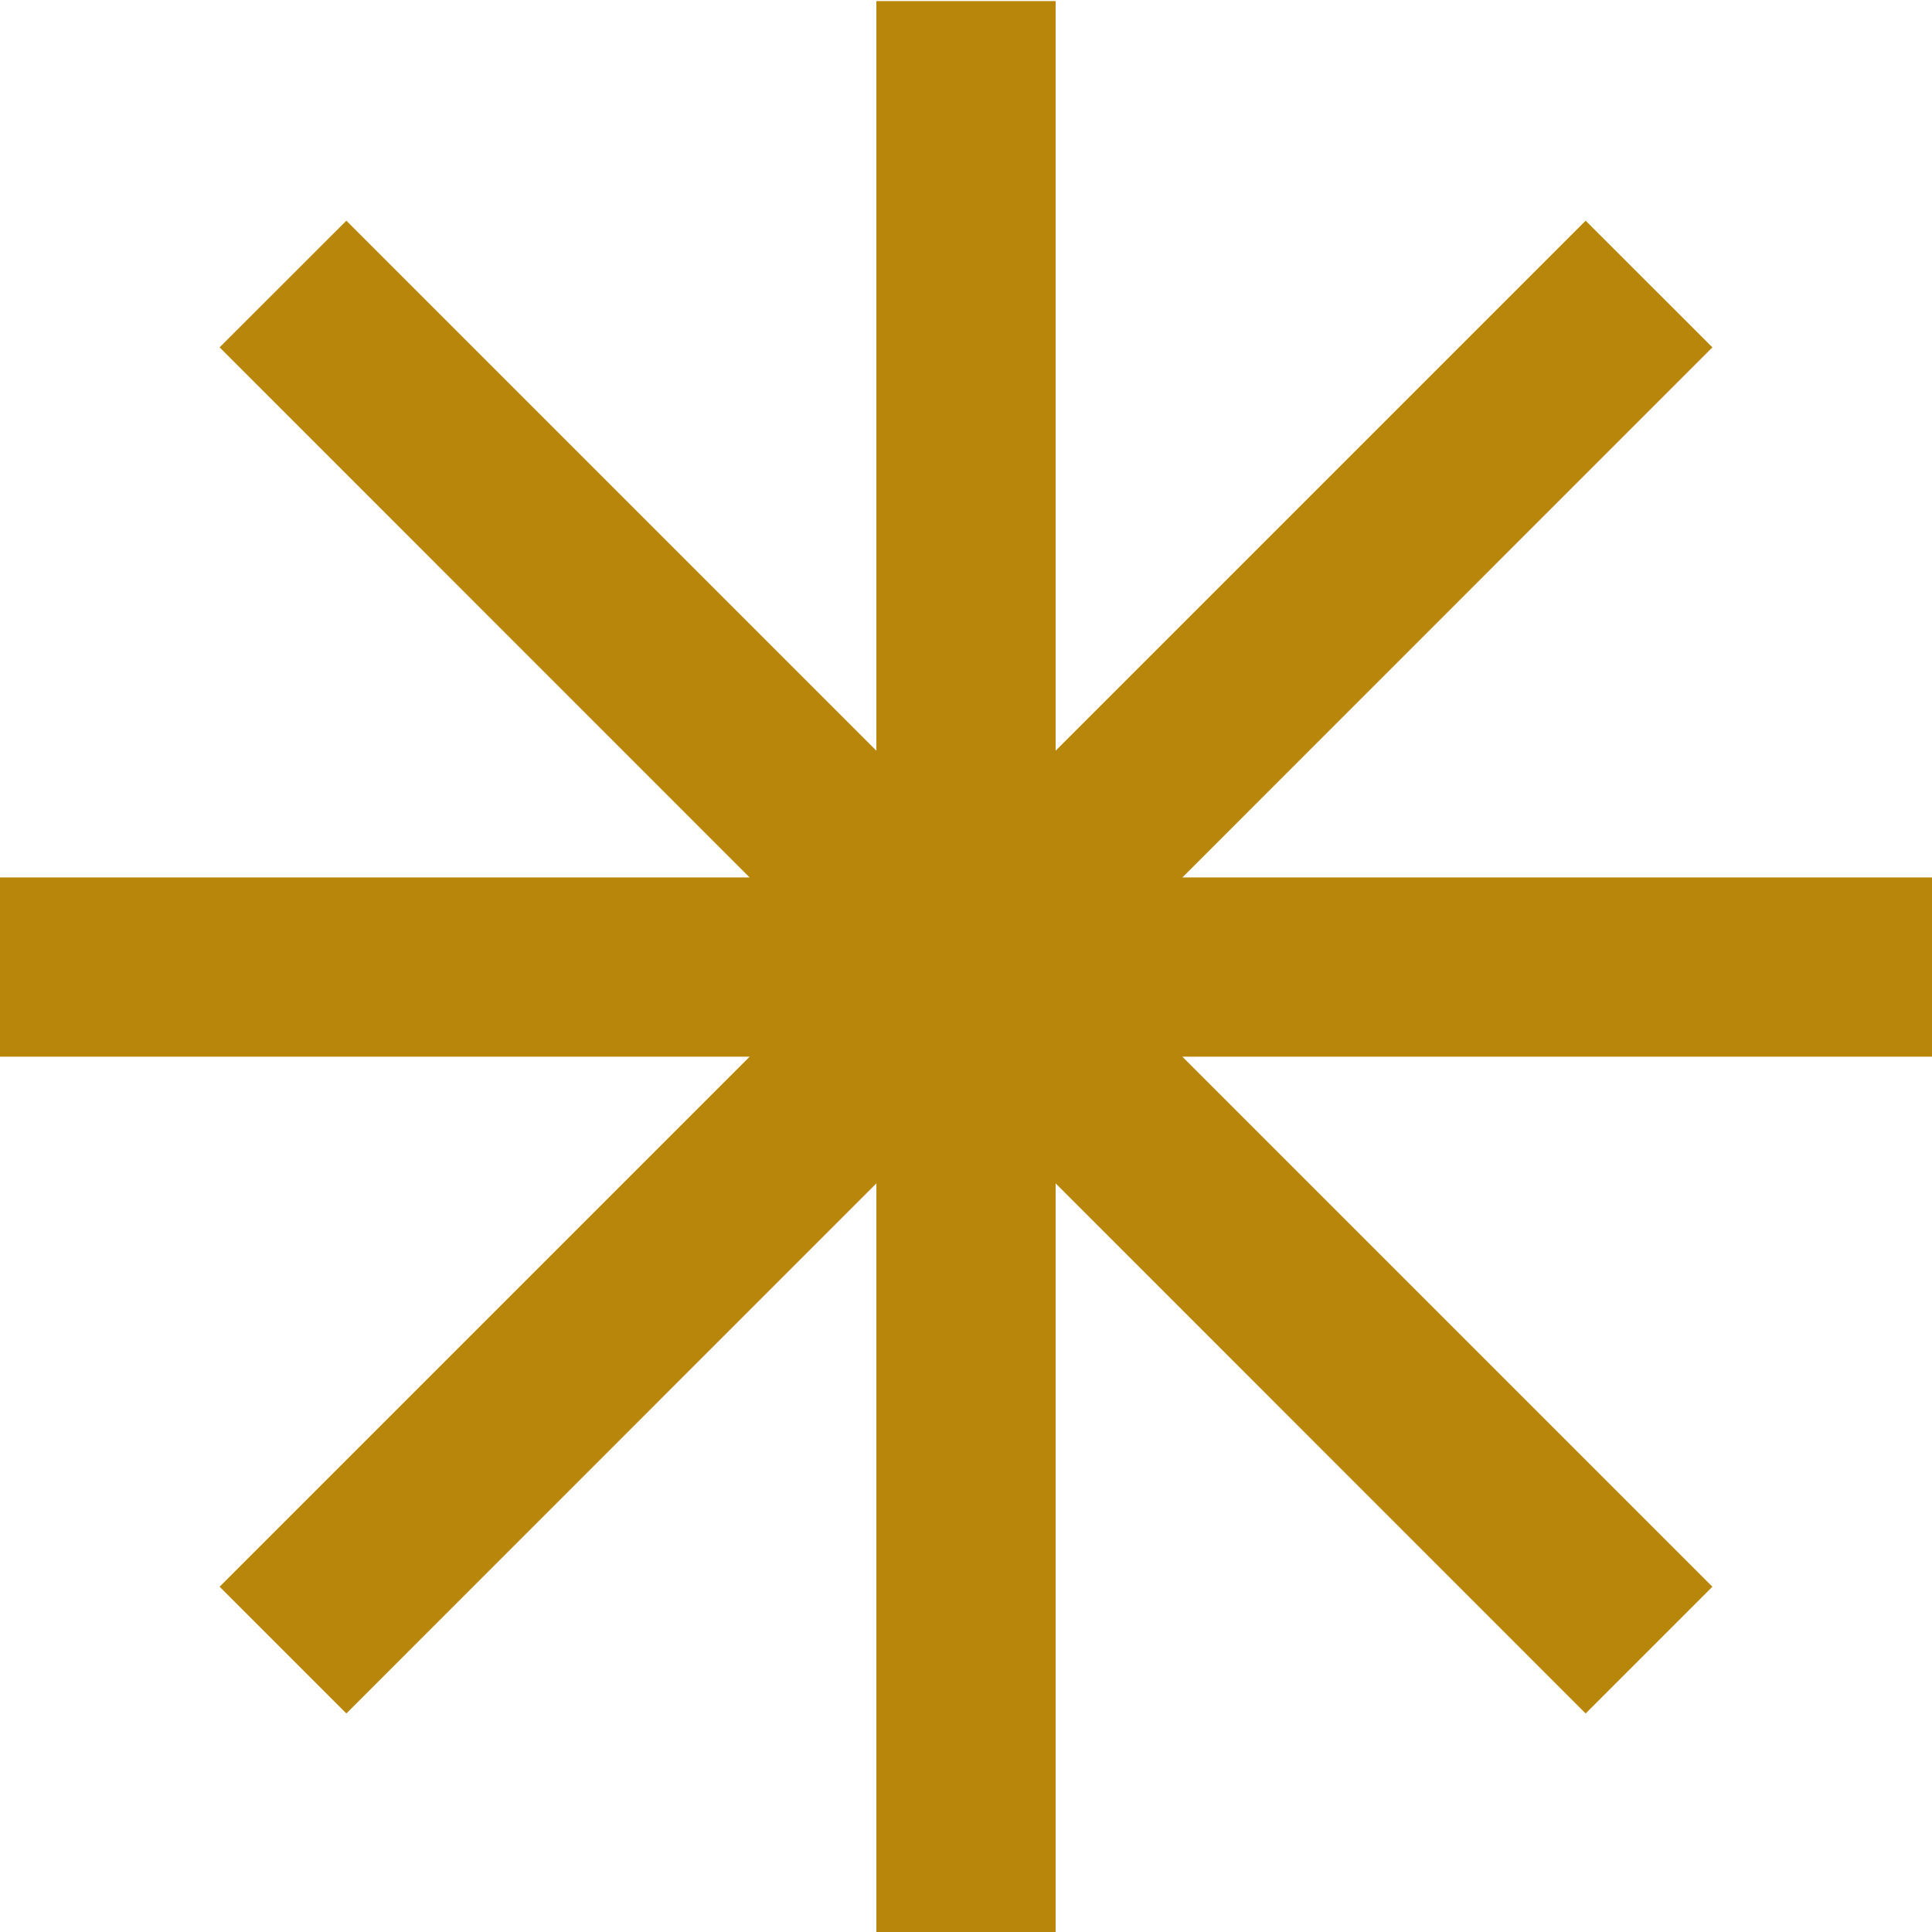 <svg width="18" height="18" viewBox="0 0 18 18" fill="none" xmlns="http://www.w3.org/2000/svg">
<path d="M18 8.175H11.016L15.954 3.236L14.773 2.056L9.835 6.994V0.01H8.165V6.994L3.227 2.056L2.046 3.236L6.984 8.175H0V9.845H6.984L2.046 14.783L3.227 15.964L8.165 11.025V18.01H9.835V11.025L14.773 15.964L15.954 14.783L11.016 9.845H18V8.175Z" fill="#B8860B"/>
</svg>
